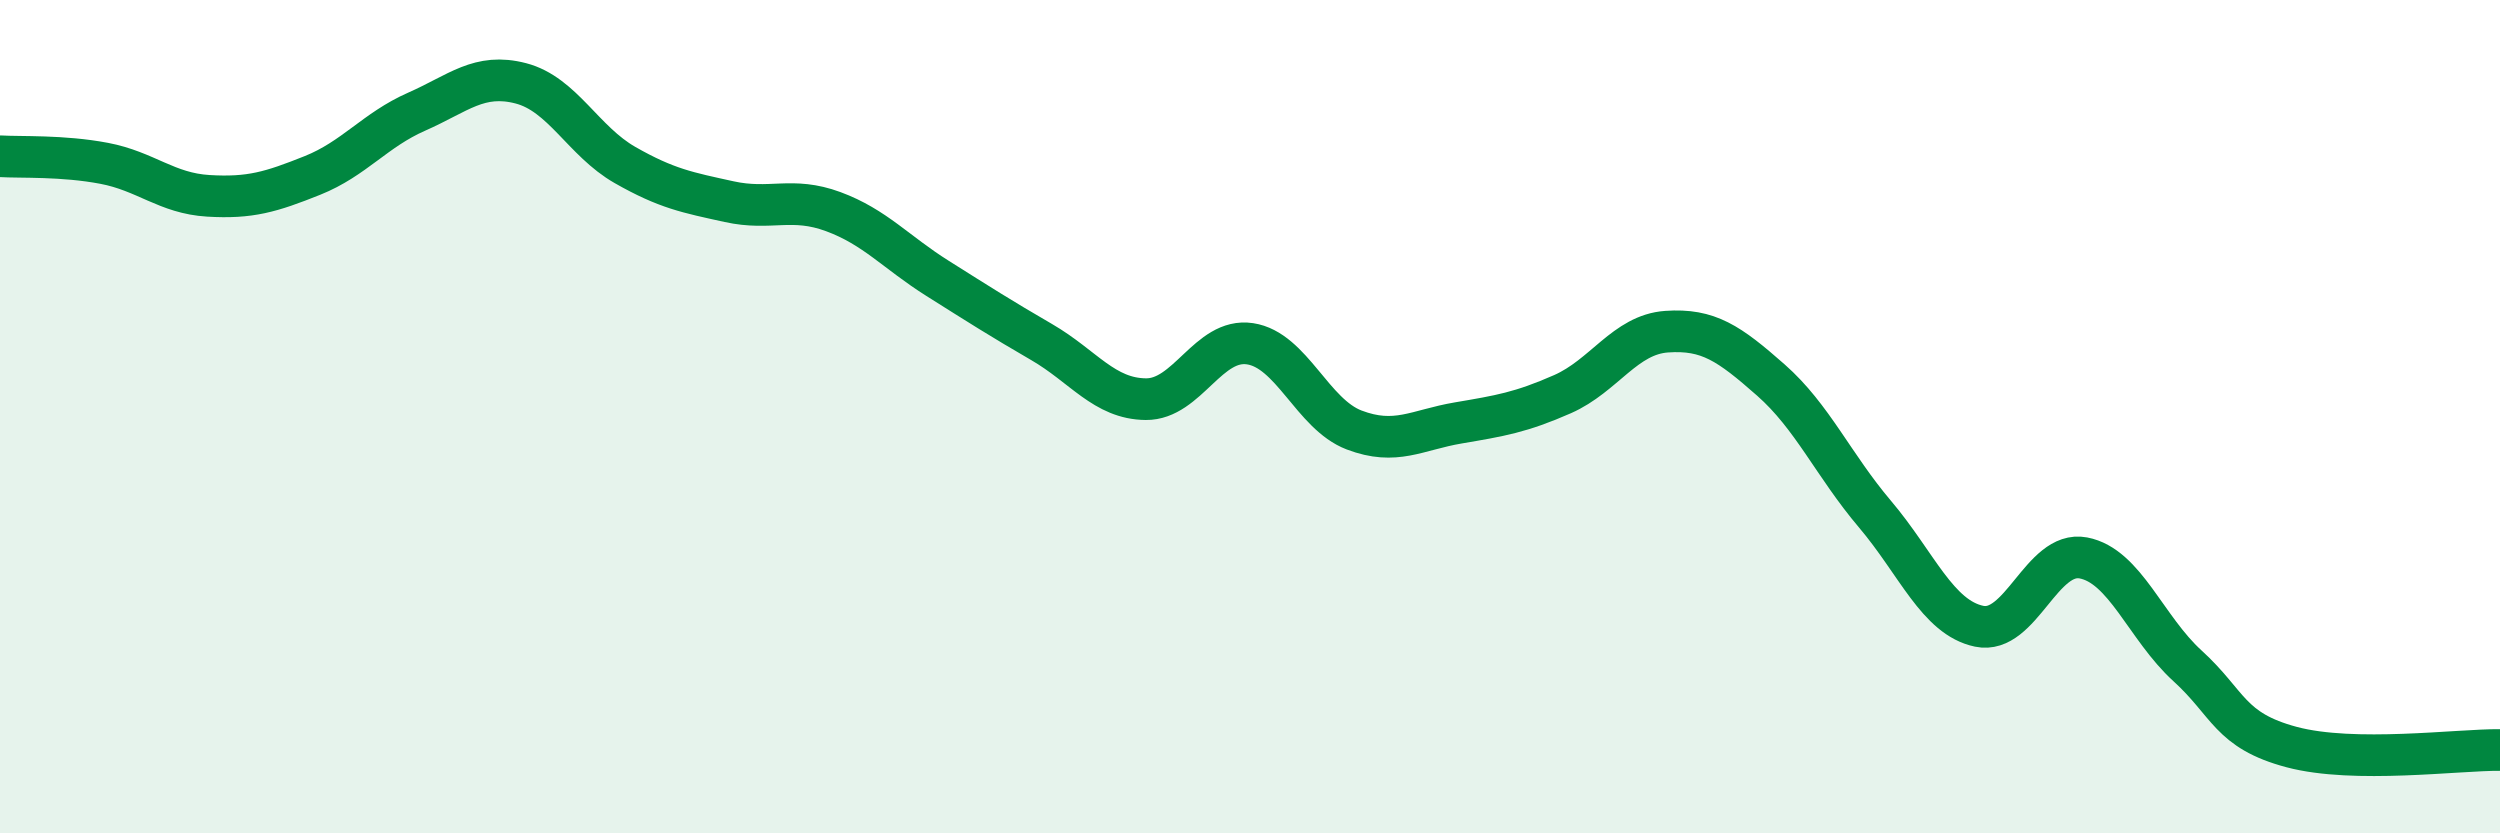 
    <svg width="60" height="20" viewBox="0 0 60 20" xmlns="http://www.w3.org/2000/svg">
      <path
        d="M 0,3.75 C 0.5,3.78 1.5,3.73 2.5,3.92 C 3.5,4.11 4,4.64 5,4.7 C 6,4.76 6.5,4.61 7.5,4.21 C 8.5,3.81 9,3.12 10,2.68 C 11,2.24 11.5,1.74 12.5,2 C 13.5,2.26 14,3.39 15,3.96 C 16,4.53 16.5,4.62 17.5,4.84 C 18.5,5.06 19,4.71 20,5.08 C 21,5.45 21.5,6.05 22.5,6.68 C 23.5,7.31 24,7.63 25,8.21 C 26,8.79 26.5,9.57 27.5,9.58 C 28.5,9.59 29,8.1 30,8.25 C 31,8.4 31.5,9.94 32.5,10.32 C 33.5,10.7 34,10.32 35,10.15 C 36,9.98 36.5,9.9 37.5,9.46 C 38.5,9.02 39,8.03 40,7.96 C 41,7.89 41.5,8.24 42.5,9.12 C 43.5,10 44,11.16 45,12.34 C 46,13.52 46.5,14.82 47.5,15.03 C 48.5,15.24 49,13.2 50,13.39 C 51,13.58 51.5,15.07 52.5,15.98 C 53.5,16.89 53.5,17.53 55,17.93 C 56.5,18.33 59,17.99 60,18L60 20L0 20Z"
        fill="#008740"
        opacity="0.1"
        stroke-linecap="round"
        stroke-linejoin="round"
      />
      <path
        d="M 0,3.75 C 0.5,3.78 1.5,3.73 2.5,3.92 C 3.5,4.11 4,4.64 5,4.7 C 6,4.76 6.5,4.61 7.5,4.21 C 8.5,3.81 9,3.12 10,2.68 C 11,2.24 11.5,1.74 12.5,2 C 13.5,2.26 14,3.39 15,3.96 C 16,4.53 16.5,4.62 17.5,4.84 C 18.5,5.06 19,4.71 20,5.08 C 21,5.45 21.5,6.05 22.5,6.68 C 23.5,7.31 24,7.63 25,8.21 C 26,8.79 26.5,9.57 27.5,9.58 C 28.5,9.59 29,8.1 30,8.25 C 31,8.4 31.5,9.94 32.5,10.32 C 33.5,10.7 34,10.32 35,10.15 C 36,9.98 36.5,9.9 37.5,9.46 C 38.5,9.02 39,8.03 40,7.96 C 41,7.89 41.5,8.24 42.5,9.12 C 43.5,10 44,11.16 45,12.34 C 46,13.52 46.5,14.82 47.5,15.03 C 48.5,15.24 49,13.2 50,13.39 C 51,13.58 51.5,15.07 52.5,15.98 C 53.5,16.89 53.5,17.53 55,17.93 C 56.5,18.33 59,17.99 60,18"
        stroke="#008740"
        stroke-width="1"
        fill="none"
        stroke-linecap="round"
        stroke-linejoin="round"
      />
    </svg>
  